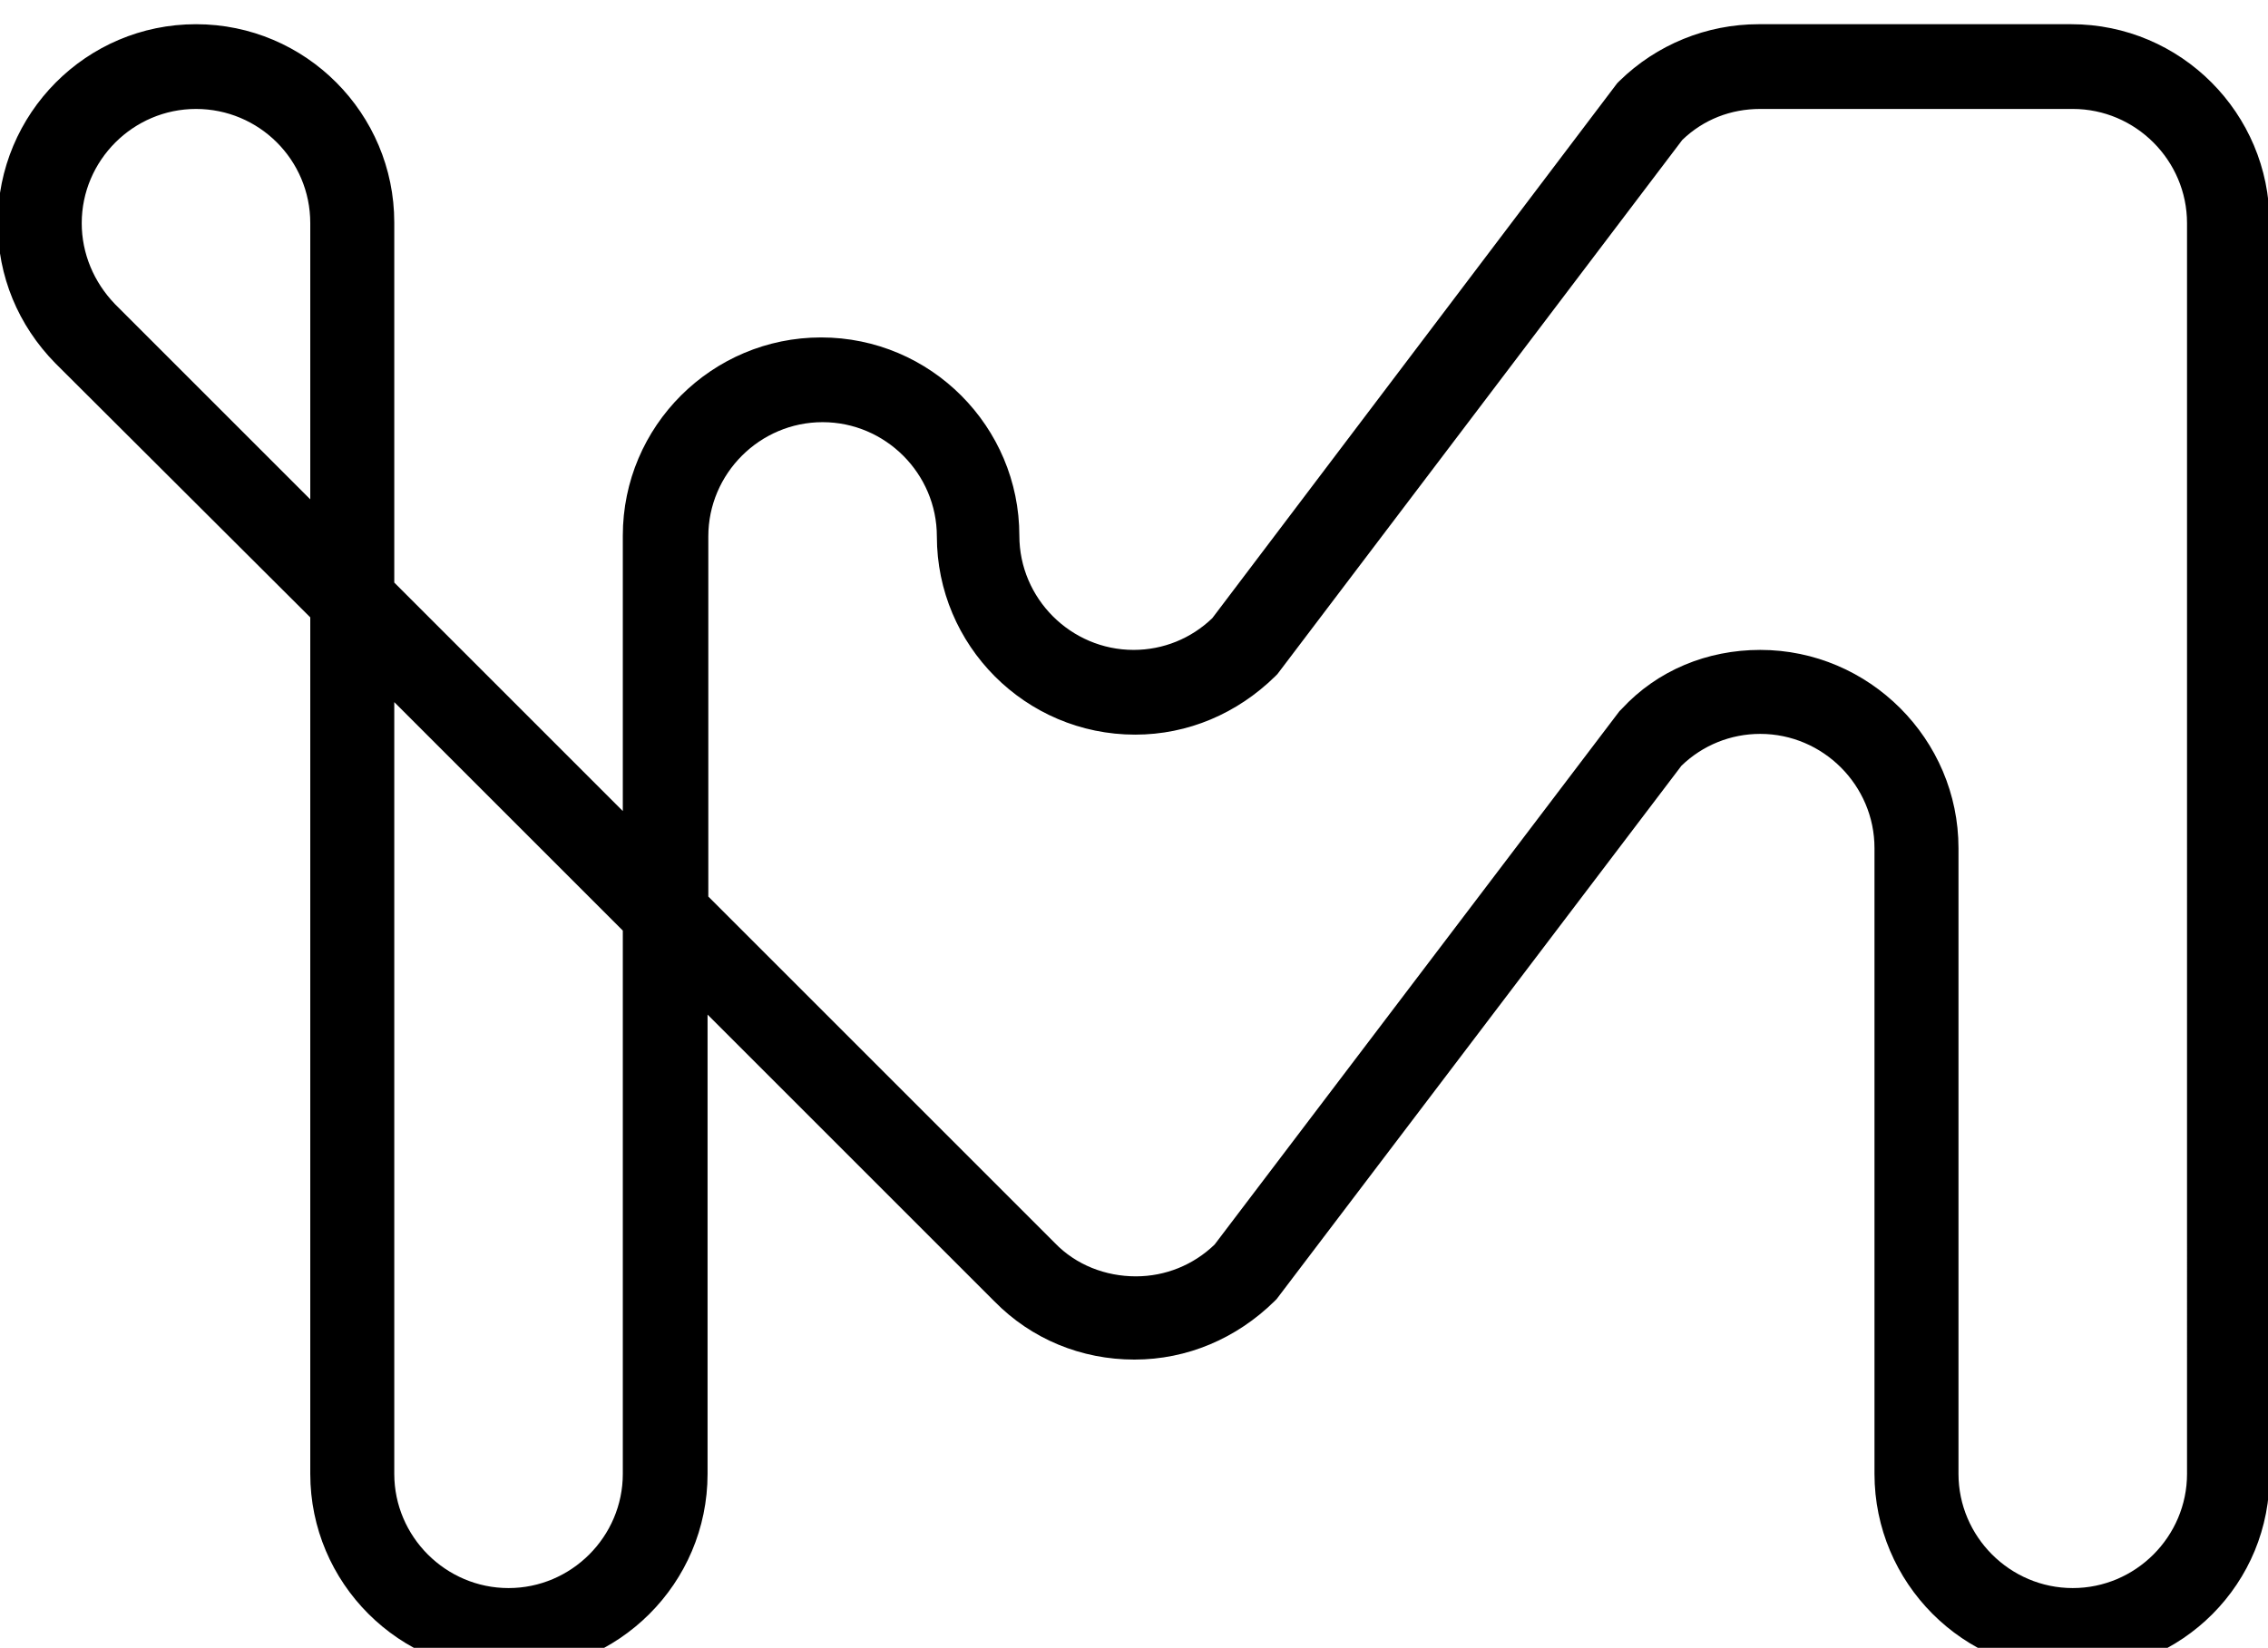 <?xml version="1.0" encoding="utf-8"?>
<!-- Generator: Adobe Illustrator 27.2.0, SVG Export Plug-In . SVG Version: 6.00 Build 0)  -->
<svg version="1.1" id="LOGOS" xmlns="http://www.w3.org/2000/svg" xmlns:xlink="http://www.w3.org/1999/xlink" x="0px" y="0px"
	 viewBox="0 0 299.7 217.8" style="enable-background:new 0 0 299.7 217.8;" xml:space="preserve">
<style type="text/css">
	.st0{display:none;}
</style>
<path d="M273.9,221c-14.5,0-26.2-11.8-26.2-26.2v-82.7c0-8.3-6.8-15.1-15.1-15.1c-3.9,0-7.6,1.5-10.4,4.2l-53.5,70.5l-0.3,0.3
	c-5,4.9-11.5,7.7-18.5,7.7s-13.6-2.7-18.5-7.7l-37.9-37.9v60.7c0,14.5-11.8,26.2-26.2,26.2C52.7,221,41,209.2,41,194.8V81.6L7.3,48
	c-4.9-5-7.6-11.5-7.6-18.5C-0.3,15,11.4,3.2,25.9,3.2c14.5,0,26.2,11.8,26.2,26.2V77l30.2,30.2V70.8c0-14.5,11.8-26.2,26.2-26.2
	c14.5,0,26.2,11.8,26.2,26.2c0,8.3,6.8,15.1,15.1,15.1c3.9,0,7.6-1.5,10.4-4.2l53.5-70.7l0.3-0.3c4.9-4.8,11.5-7.5,18.4-7.5h41.3
	c14.5,0,26.2,11.8,26.2,26.2v165.3C300.1,209.3,288.3,221,273.9,221L273.9,221z M232.6,85.9c14.4,0,26.2,11.8,26.2,26.2v82.7
	c0,8.3,6.8,15.1,15.1,15.1s15.1-6.8,15.1-15.1V29.5c0-8.3-6.8-15.1-15.1-15.1h-41.3c-3.9,0-7.5,1.4-10.3,4.1l-53.5,70.6l-0.3,0.3
	c-5,4.9-11.5,7.7-18.5,7.7c-14.5,0-26.2-11.8-26.2-26.2c0-8.3-6.8-15.1-15.1-15.1c-8.3,0-15.1,6.8-15.1,15.1v47.6l45.8,45.8
	c2.8,2.9,6.7,4.4,10.7,4.4c3.9,0,7.6-1.5,10.4-4.2l53.5-70.5l0.3-0.3C219,88.6,225.6,85.9,232.6,85.9L232.6,85.9z M52.1,92.8v102
	c0,8.3,6.8,15.1,15.1,15.1c8.3,0,15.1-6.8,15.1-15.1V123L52.1,92.8L52.1,92.8z M25.9,14.4c-8.3,0-15.1,6.8-15.1,15.1
	c0,4,1.6,7.8,4.4,10.7L41,66V29.5C41,21.1,34.2,14.4,25.9,14.4L25.9,14.4z"/>
<path class="st0" d="M273.7,220.8c-14.4,0-26.1-11.7-26.1-26.1v-41.3c0-8.4-6.8-15.1-15.1-15.1s-15.1,6.8-15.1,15.1
	c0,14.4-11.7,26.1-26.1,26.1c-8.3,0-15.1,6.8-15.1,15.1c0,14.4-11.8,26.1-26.2,26.1s-26.1-11.7-26.1-26.1c0-8.4-6.8-15.1-15.1-15.1
	H67.3c-8.3,0-15.1,6.8-15.1,15.1c0,14.4-11.7,26.1-26.1,26.1s-26.1-11.7-26.1-26.1v-0.2c0-2.4,0.3-4.7,1-7l41-163.9
	C44.7,11.7,55.1,3.4,67.3,3.4c8.8,0,16.9,4.4,21.8,11.7l60.7,91.2l60.7-91.2c4.8-7.3,13-11.6,21.7-11.6h0.1c5.5,0,25.5,0,41.3,0l0,0
	c7,0,13.5,2.7,18.5,7.7c4.9,4.9,7.6,11.5,7.6,18.5l0,0c0,0,0.1,163,0.1,165.1C299.8,209.1,288.1,220.8,273.7,220.8L273.7,220.8z
	 M232.4,127.3c14.4,0,26.1,11.7,26.1,26.1v41.3c0,8.4,6.8,15.1,15.1,15.1s15.1-6.8,15.1-15.1c0-1.2-0.1-165.1-0.1-165.1
	c0-4-1.5-7.8-4.4-10.7c-2.8-2.9-6.6-4.4-10.7-4.4l0,0c-15.8,0-35.8,0-41.3,0h-0.1c-5.1,0-9.8,2.5-12.6,6.7l-63.3,95l16,23.9l0.1,0.1
	c2.5,4.3,3.7,9.1,3.5,14.1c-0.2,6.4-2.9,12.5-7.4,17.1c-4.5,4.6-10.5,7.5-16.9,7.9c-7.3,0.5-14.3-2-19.7-7
	c-5.3-4.9-8.3-11.9-8.3-19.1c0-4.6,1.2-9.1,3.5-13.1l0.2-0.3l15.8-23.8L80,21.2c-2.8-4.3-7.5-6.8-12.6-6.8
	c-7.1,0-13.1,4.8-14.7,11.7l0,0.1l-41,164.2l0,0.1c-0.4,1.3-0.6,2.6-0.6,3.9v0.2c0,8.4,6.8,15.1,15.1,15.1s15.1-6.8,15.1-15.1
	c0-14.4,11.7-26.1,26.1-26.1h41.3c14.4,0,26.1,11.7,26.1,26.1c0,8.4,6.8,15.1,15.1,15.1S165,203,165,194.7
	c0-14.4,11.7-26.1,26.1-26.1c8.3,0,15.1-6.8,15.1-15.1C206.3,139,218,127.3,232.4,127.3L232.4,127.3z M136.7,146
	c-1.3,2.2-1.9,4.8-1.9,7.4c0,4.2,1.7,8.2,4.8,11.1c3.1,2.9,7.2,4.3,11.4,4c7.6-0.5,13.7-6.9,14-14.5c0.1-2.8-0.6-5.6-1.9-8
	l-13.2-19.8L136.7,146L136.7,146z"/>
<path class="st0" d="M299,187.9L257.9,23.6c-2.8-11.9-13.2-20.1-25.5-20.1c-8.8,0-16.9,4.4-21.8,11.7l-60.8,91.1L89.1,15.1
	c-4.9-7.3-13-11.7-21.8-11.7c-12.2,0-22.7,8.3-25.4,20.1L0.5,188.9c-0.4,1.7-0.6,3.4-0.6,5.1v0.7c0,14.4,11.7,26.2,26.2,26.2
	s26.1-11.7,26.1-26.1v-41.3c0-8.3,6.8-15.1,15.1-15.1s15.1,6.8,15.1,15.1c0,14.4,11.7,26.1,26.2,26.1c8.3,0,15.1,6.8,15.1,15.1v0.1
	c0,6.9,2.7,13.5,7.6,18.4s11.5,7.6,18.4,7.6h0.1c8.3,0,16.2-4,21.2-10.6l49.2-65.9c2.9-3.9,7.3-6.1,12.2-6.1h0.4
	c3.9,0,7.6,1.5,10.4,4.3s4.3,6.5,4.3,10.4v41.8c0,14.4,11.7,26.1,26.1,26.1s26.2-11.8,26.2-26.2C299.8,192.4,299.5,190.1,299,187.9
	L299,187.9z M162.4,144.8c1.7,2.5,2.6,5.5,2.6,8.6c0,8.4-6.8,15.1-15.1,15.1s-15.1-6.8-15.1-15.1c0-3.1,0.9-6,2.6-8.6l12.5-18.8
	L162.4,144.8L162.4,144.8z M273.6,209.8c-8.3,0-15.1-6.8-15.1-15.1V153c0-6.9-2.7-13.3-7.5-18.2c-4.9-4.9-11.3-7.5-18.2-7.5h-0.4
	c-8.2,0-16.1,3.9-21,10.5l-49.2,65.9c-2.9,3.9-7.5,6.2-12.4,6.2h-0.1c-4,0-7.8-1.6-10.6-4.4c-2.8-2.8-4.4-6.6-4.4-10.6v-0.1
	c0-14.4-11.7-26.1-26.2-26.1c-8.3,0-15.1-6.8-15.1-15.1c0-14.4-11.7-26.1-26.2-26.1S41.2,139,41.2,153.4v41.3
	c0,8.3-6.8,15.1-15.1,15.1s-15.2-6.8-15.2-15.1V194c0-0.8,0.1-1.6,0.3-2.4L52.6,26.1c1.6-6.9,7.7-11.7,14.7-11.7
	c5.1,0,9.8,2.5,12.6,6.8l63.3,94.9l-15.1,22.6c-2.9,4.4-4.5,9.4-4.5,14.7c0,14.4,11.7,26.1,26.1,26.1s26.1-11.7,26.1-26.1
	c0-5.2-1.5-10.3-4.4-14.7l-15.1-22.6l63.3-94.9c2.8-4.2,7.5-6.8,12.6-6.8c7.1,0,13.1,4.8,14.7,11.7l41.1,164.5l0,0.1
	c0.3,1.3,0.5,2.6,0.5,3.9C288.8,203,282,209.8,273.6,209.8L273.6,209.8z"/>
<path class="st0" d="M273.7,220.8c-7,0-13.5-2.7-18.5-7.7s-7.7-11.5-7.7-18.5V97h-15.1c-6,0-11.4,3.5-13.8,8.9l-44.9,99.5
	c-4.2,9.4-13.6,15.4-23.8,15.4s-19.6-6.1-23.8-15.4l-44.9-99.5c-2.4-5.4-7.9-8.9-13.8-8.9c-8.3,0-15.1,6.8-15.1,15.1v82.6
	c0,14.4-11.7,26.1-26.1,26.1s-26.1-11.7-26.1-26.1V70.8c0-14.4,11.7-26.1,26.1-26.1c8.3,0,15.1-6.8,15.1-15.1
	c0-14.4,11.7-26.1,26.1-26.1h41.4c14.4,0,26.1,11.7,26.1,26.1v1.8l-0.1,39.5c0,4,1.6,7.8,4.4,10.7c2.8,2.9,6.7,4.4,10.7,4.4
	c8.3,0,15.1-6.8,15.1-15.1c0-14.4,11.7-26.1,26.1-26.1h41.3c8.3,0,15.1-6.8,15.1-15.1c0-14.4,11.7-26.1,26.1-26.1
	s26.1,11.7,26.1,26.1s-11.7,26.1-26.1,26.1c-8.3,0-15.1,6.8-15.1,15.1V86h15.1c14.4,0,26.1,11.7,26.1,26.1v82.6
	C299.8,209.1,288.1,220.8,273.7,220.8L273.7,220.8z M258.5,97v97.7c0,4,1.6,7.8,4.4,10.7s6.7,4.4,10.7,4.4c8.3,0,15.1-6.8,15.1-15.1
	v-82.6c0-8.3-6.8-15.1-15.1-15.1L258.5,97L258.5,97z M67.3,86c10.3,0,19.6,6,23.8,15.4l44.9,99.5c2.5,5.4,7.9,8.9,13.8,8.9
	s11.4-3.5,13.8-8.9l44.9-99.5C212.8,92,222.2,86,232.4,86h15.2V70.9c0-14.4,11.7-26.1,26.1-26.1c8.3,0,15.1-6.8,15.1-15.1
	s-6.8-15.1-15.1-15.1s-15.1,6.8-15.1,15.1c0,14.4-11.7,26.1-26.1,26.1h-41.3c-8.3,0-15.1,6.8-15.1,15.1c0,14.4-11.7,26.1-26.1,26.1
	c-7,0-13.5-2.7-18.5-7.7c-4.9-4.9-7.6-11.5-7.6-18.5l0.1-41.3c0-8.3-6.8-15.1-15.1-15.1H67.4c-8.3,0-15.1,6.8-15.1,15.1
	c0,14.4-11.7,26.1-26.1,26.1c-8.3,0-15.1,6.8-15.1,15.1v123.8c0,8.4,6.8,15.1,15.1,15.1s15.1-6.8,15.1-15.1v-82.6
	C41.2,97.7,52.9,86,67.3,86L67.3,86z"/>
<path class="st0" d="M273.6,220.8c-14.9,0-26.1-12.2-26.1-28.4V96.9h-15.1c-2.2,0-7.9,0.6-12.1,6L171,168.8
	c-1.1,1.5-8.1,10.7-21.1,10.7c-7,0-13.5-2.7-18.5-7.6c-4.9-4.9-7.7-11.4-7.7-18.4l0,0c0-4.1-1.6-7.9-4.5-10.8
	c-2.9-2.9-6.7-4.5-10.7-4.5l0,0c-15.7,0-37.8,0-56.4,0v15.4c0,8.2,6.7,14.9,15,14.9h0.1c14.4,0,26.1,11.8,26.1,26.2
	s-11.7,26.1-26.1,26.1H26.1C11.7,220.8,0,209.1,0,194.7v-41.2c0-7,2.7-13.6,7.6-18.5c4.9-5,11.5-7.7,18.5-7.7h0c4.1,0,9.3,0,15.1,0
	V70.9c0-8.3-6.8-15.1-15.1-15.1C11.7,55.8,0,44.1,0,29.7S11.7,3.6,26.1,3.6h41.2c8.1,0,15.9,3.8,20.8,10.3l0.1,0.1l51.2,67.8
	c2.8,2.7,6.5,4.2,10.4,4.2s7.6-1.5,10.5-4.2l53.4-70.4l0.3-0.3c4.9-4.9,11.5-7.6,18.5-7.6h41.2c14.4,0,26.1,11.7,26.1,26.1v0.1
	c0,14.4-11.7,26.1-26.1,26.1c-8.3,0-15.1,6.8-15.1,15.1v15h15.1c14.4,0,26.1,11.8,26.1,26.2v82.5C299.7,209.1,288,220.8,273.6,220.8
	L273.6,220.8z M258.5,96.9v95.5c0,10.1,6.4,17.4,15.1,17.4s15.1-6.8,15.1-15.1v-82.5c0-8.4-6.8-15.2-15.1-15.2
	C273.6,96.9,258.5,96.9,258.5,96.9z M26.1,138.2c-4,0-7.8,1.6-10.7,4.5c-2.9,2.9-4.5,6.7-4.5,10.8v41.2c0,8.3,6.8,15.1,15.1,15.1
	h41.2c8.3,0,15.1-6.8,15.1-15.1s-6.8-15.2-15.1-15.2h-0.1c-14.3,0-26-11.6-26-25.9v-15.4C35.4,138.2,30.2,138.2,26.1,138.2
	L26.1,138.2z M108.6,127.2c7,0,13.5,2.7,18.5,7.7c4.9,5,7.6,11.5,7.6,18.5l0,0c0,4,1.6,7.8,4.4,10.6c2.8,2.8,6.7,4.4,10.7,4.4
	c7.7,0,11.7-5.5,12-6l0.2-0.3l49.5-65.9c5-6.6,12.6-10.3,20.8-10.3h15.1v-15c0-14.4,11.7-26.1,26.1-26.1c8.3,0,15.1-6.8,15.1-15.1
	v-0.1c0-8.3-6.8-15.1-15.1-15.1h-41.2c-3.9,0-7.6,1.5-10.4,4.2L168.6,89l-0.3,0.3c-4.9,4.9-11.5,7.7-18.5,7.7s-13.5-2.7-18.5-7.7
	l-0.3-0.3L79.4,20.5c-2.8-3.7-7.3-6-12-6H26.1c-8.3,0-15.1,6.8-15.1,15.1s6.8,15.1,15.1,15.1c14.4,0,26.1,11.7,26.1,26.1v56.3
	C70.9,127.2,92.9,127.2,108.6,127.2L108.6,127.2L108.6,127.2z"/>
<path class="st0" d="M299,187.9L257.9,23.6c-2.8-11.9-13.2-20.1-25.4-20.1c-8.8,0-16.9,4.4-21.8,11.7l-60.8,91.1
	c0,0-61.2-91.8-61.2-91.8c-4.9-6.9-12.8-11-21.3-11c-12.2,0-22.7,8.3-25.4,20.1L0.5,188.9c-0.4,1.7-0.6,3.4-0.6,5.1v0.7
	c0,14.4,11.7,26.1,26.2,26.1s26.1-11.7,26.1-26.1c0-8.3,6.8-15.1,15.1-15.1c2.7,0,5.3,0.7,7.7,2.1l61.7,35.7c4,2.3,8.6,3.5,13.2,3.5
	c8.3,0,16.2-4,21.2-10.6l49.2-65.9c2.8-3.8,7.4-6.1,12.1-6.1c8.3,0,15.1,6.8,15.1,15.1v41.3c0,14.4,11.7,26.1,26.1,26.1
	s26.2-11.7,26.2-26.2C299.8,192.4,299.5,190.1,299,187.9L299,187.9z M162.4,144.8c1.7,2.5,2.6,5.5,2.6,8.6c0,8.4-6.8,15.1-15.1,15.1
	s-15.1-6.8-15.1-15.1c0-3.1,0.9-6,2.6-8.6l12.5-18.8L162.4,144.8L162.4,144.8z M273.6,209.8c-8.3,0-15.1-6.8-15.1-15.1v-41.3
	c0-14.4-11.7-26.1-26.2-26.1c-8.2,0-16,3.9-20.9,10.5l-49.2,65.9c-2.9,3.9-7.5,6.2-12.4,6.2c-2.7,0-5.3-0.7-7.7-2.1l-61.7-35.7
	c-4-2.3-8.5-3.5-13.2-3.5c-14.4,0-26.1,11.7-26.1,26.1c0,8.3-6.8,15.1-15.1,15.1s-15.2-6.8-15.2-15.2V194c0-0.8,0.1-1.6,0.3-2.4
	L52.6,26.1c1.6-6.9,7.7-11.7,14.7-11.7c5.1,0,9.8,2.5,12.6,6.8l63.3,94.9l-15.1,22.6c-2.9,4.4-4.4,9.4-4.4,14.7
	c0,14.4,11.7,26.1,26.1,26.1s26.1-11.7,26.1-26.1c0-5.2-1.5-10.3-4.4-14.7l-15.1-22.6l63.3-94.9c2.8-4.2,7.5-6.8,12.6-6.8
	c7.1,0,13.1,4.8,14.7,11.7l41.1,164.5l0,0.1c0.3,1.3,0.5,2.6,0.5,3.9C288.9,203,282,209.8,273.6,209.8L273.6,209.8z"/>
</svg>
